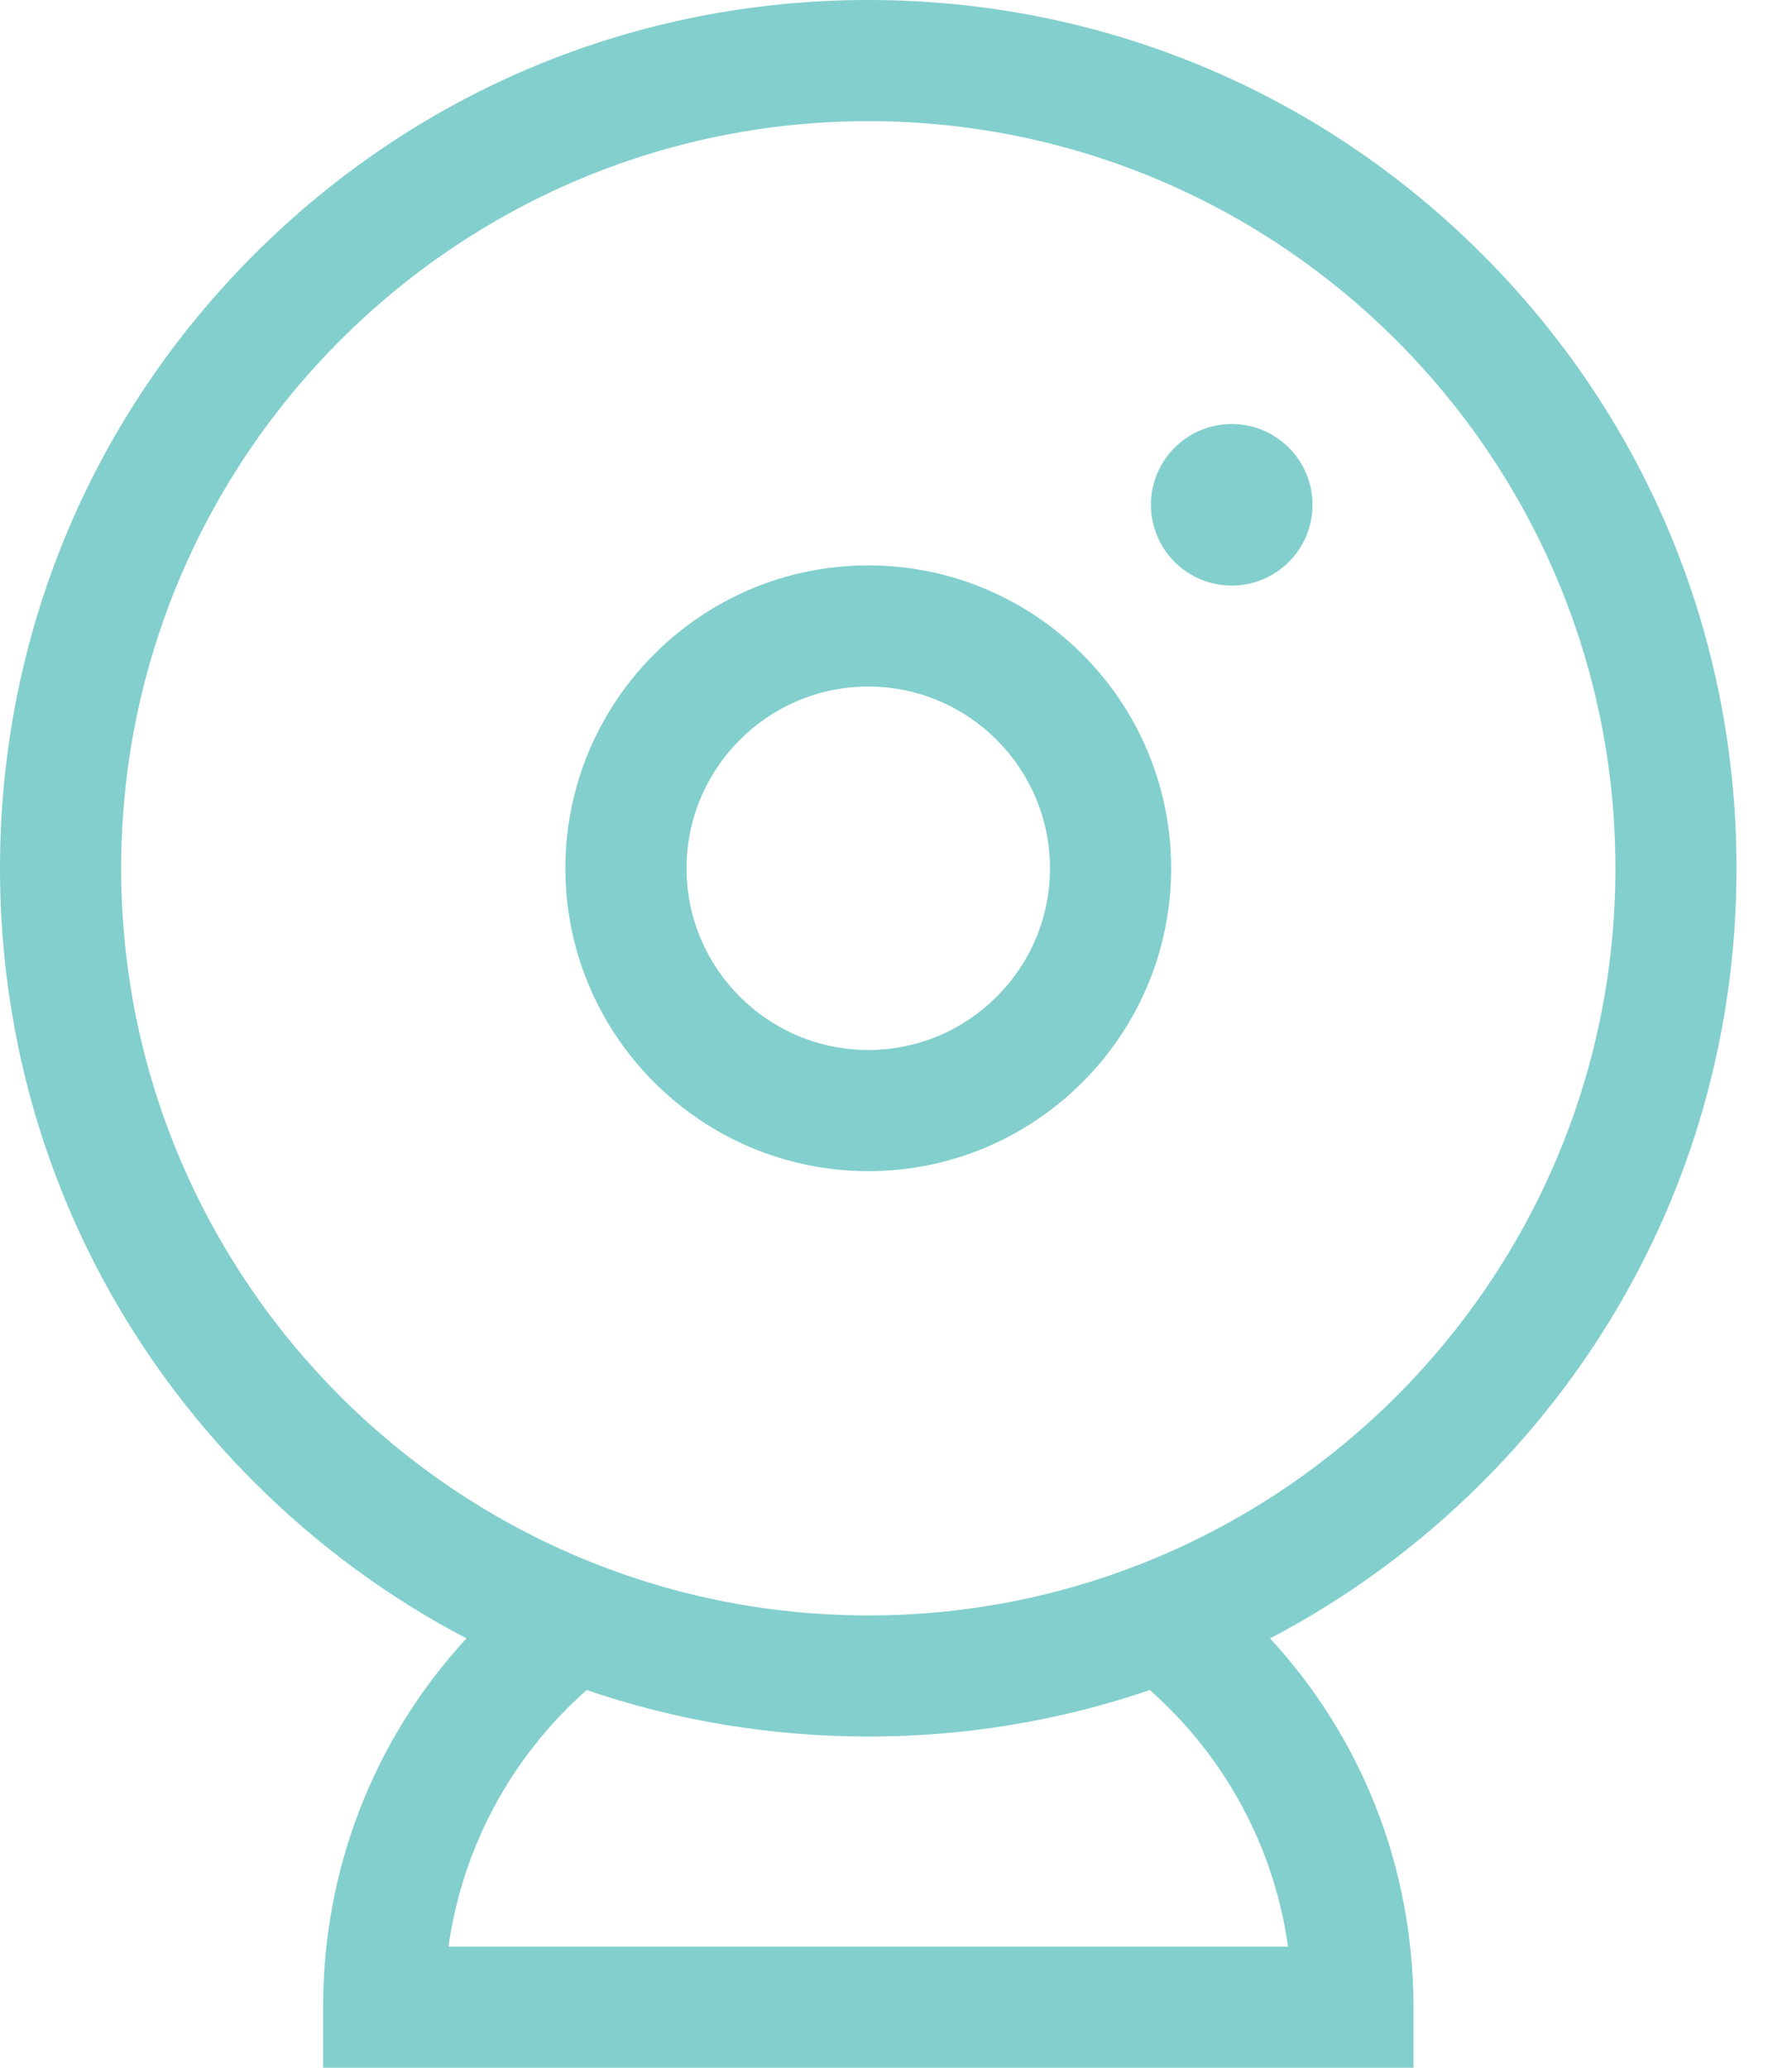 <?xml version="1.0" encoding="UTF-8"?>
<svg width="26px" height="30px" viewBox="0 0 26 30" version="1.1" xmlns="http://www.w3.org/2000/svg" xmlns:xlink="http://www.w3.org/1999/xlink">
    <title>0A20E422-EEEA-4890-9C4F-A9A735341982</title>
    <g id="Symbols" stroke="none" stroke-width="1" fill="none" fill-rule="evenodd">
        <g id="icon-/-webcam" fill="#82CFCD">
            <path d="M12.598,0 C15.963,0 19.126,1.31 21.506,3.69 C23.885,6.069 25.195,9.233 25.195,12.598 C25.195,15.963 23.885,19.126 21.506,21.506 C20.586,22.426 19.548,23.185 18.427,23.771 C19.763,25.219 20.508,27.105 20.508,29.121 L20.508,29.121 L20.508,30 L4.688,30 L4.688,29.121 C4.688,27.105 5.433,25.219 6.768,23.771 C5.647,23.185 4.61,22.426 3.69,21.506 C1.31,19.126 0,15.963 0,12.598 C0,9.233 1.31,6.069 3.69,3.69 C6.069,1.31 9.233,0 12.598,0 Z M16.683,24.52 C15.385,24.964 14.009,25.195 12.598,25.195 C11.186,25.195 9.81,24.964 8.512,24.52 C7.413,25.494 6.711,26.803 6.507,28.242 L6.507,28.242 L18.688,28.242 C18.485,26.803 17.782,25.494 16.683,24.52 Z M12.598,1.758 C6.621,1.758 1.758,6.621 1.758,12.598 C1.758,18.575 6.621,23.438 12.598,23.438 C18.575,23.438 23.438,18.575 23.438,12.598 C23.438,6.621 18.575,1.758 12.598,1.758 Z M12.598,8.203 C15.021,8.203 16.992,10.175 16.992,12.598 C16.992,15.021 15.021,16.992 12.598,16.992 C10.175,16.992 8.203,15.021 8.203,12.598 C8.203,10.175 10.175,8.203 12.598,8.203 Z M12.598,9.961 C11.144,9.961 9.961,11.144 9.961,12.598 C9.961,14.052 11.144,15.234 12.598,15.234 C14.051,15.234 15.234,14.052 15.234,12.598 C15.234,11.144 14.051,9.961 12.598,9.961 Z M17.871,6.152 C18.518,6.152 19.043,6.677 19.043,7.324 C19.043,7.971 18.518,8.496 17.871,8.496 C17.224,8.496 16.699,7.971 16.699,7.324 C16.699,6.677 17.224,6.152 17.871,6.152 Z"></path>
        </g>
    </g>
</svg>